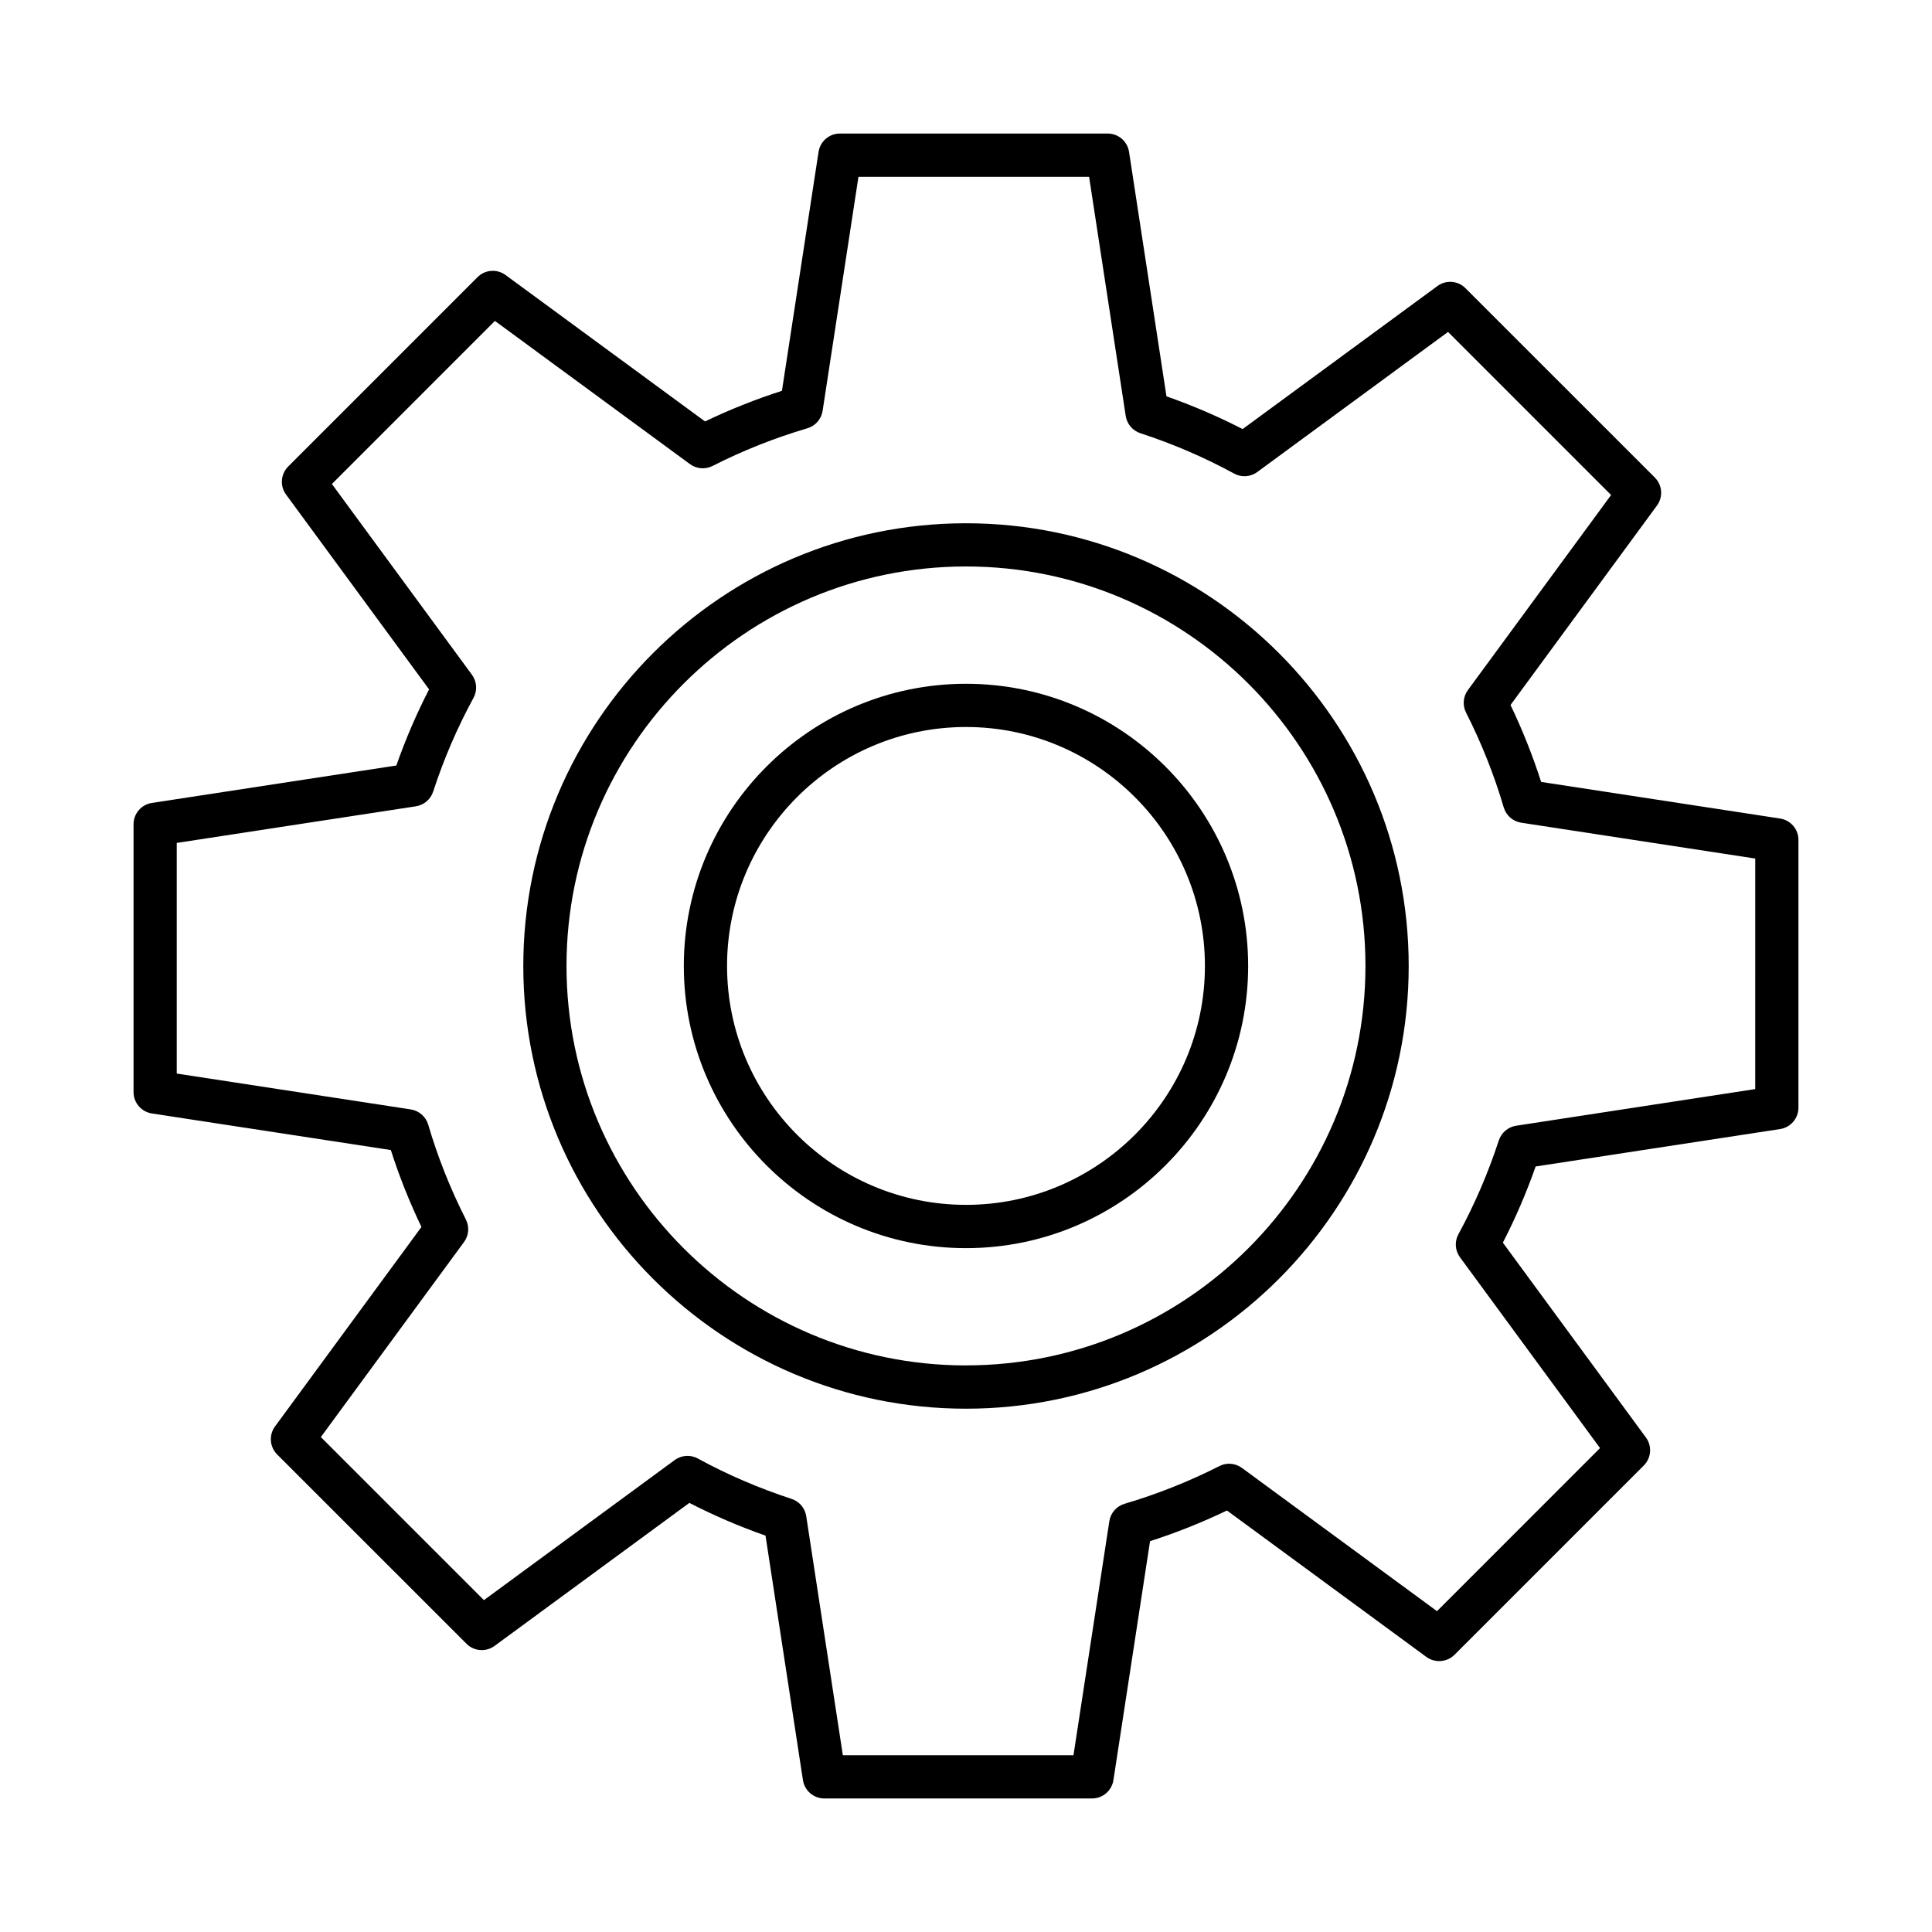 <?xml version="1.0" encoding="UTF-8"?>
<!-- Uploaded to: SVG Repo, www.svgrepo.com, Generator: SVG Repo Mixer Tools -->
<svg fill="#000000" width="800px" height="800px" version="1.1" viewBox="144 144 512 512" xmlns="http://www.w3.org/2000/svg">
 <g>
  <path d="m615.75 360.92-63.332-9.703c-2.227-6.945-4.945-13.773-8.113-20.383l38.801-52.848c1.68-2.281 1.434-5.441-0.566-7.441l-50.176-50.168c-1.988-2.016-5.168-2.254-7.441-0.566l-51.617 37.898c-6.457-3.324-13.219-6.234-20.18-8.676l-9.918-64.785c-0.426-2.797-2.832-4.859-5.664-4.859h-70.957c-2.832 0-5.231 2.062-5.664 4.859l-9.703 63.324c-6.945 2.227-13.773 4.945-20.383 8.113l-52.852-38.797c-2.281-1.68-5.457-1.441-7.441 0.566l-50.168 50.176c-2 2-2.246 5.16-0.566 7.441l37.898 51.617c-3.324 6.457-6.234 13.219-8.676 20.18l-64.785 9.918c-2.797 0.426-4.859 2.832-4.859 5.664v70.965c0 2.824 2.062 5.231 4.859 5.664l63.324 9.695c2.219 6.938 4.938 13.766 8.113 20.383l-38.797 52.855c-1.68 2.281-1.434 5.441 0.566 7.441l50.176 50.168c2 2 5.168 2.227 7.441 0.559l51.617-37.898c6.441 3.316 13.207 6.227 20.18 8.676l9.918 64.785c0.426 2.797 2.832 4.867 5.664 4.867h70.957c2.832 0 5.231-2.07 5.664-4.867l9.703-63.316c6.965-2.238 13.801-4.965 20.383-8.129l52.848 38.809c2.281 1.652 5.441 1.426 7.441-0.559l50.168-50.168c2-2 2.246-5.16 0.566-7.441l-37.906-51.621c3.328-6.465 6.238-13.219 8.688-20.188l64.785-9.918c2.797-0.434 4.859-2.84 4.859-5.664v-70.957c0.004-2.84-2.059-5.238-4.856-5.672zm-6.598 71.699-63.367 9.711c-2.133 0.336-3.902 1.832-4.582 3.891-2.832 8.66-6.434 17.012-10.703 24.848-1.062 1.945-0.902 4.336 0.414 6.129l37.113 50.559-43.207 43.215-51.688-37.953c-1.754-1.285-4.078-1.484-5.988-0.488-8.023 4.07-16.473 7.43-25.125 9.988-2.125 0.629-3.699 2.434-4.035 4.629l-9.5 62.004h-61.121l-9.703-63.359c-0.328-2.141-1.832-3.902-3.891-4.574-8.68-2.84-17.039-6.434-24.84-10.703-1.93-1.051-4.336-0.91-6.133 0.422l-50.551 37.113-43.215-43.215 37.945-51.691c1.281-1.734 1.469-4.059 0.488-5.973-4.094-8.07-7.457-16.523-9.98-25.125-0.629-2.125-2.434-3.707-4.629-4.043l-62.016-9.5v-61.121l63.367-9.703c2.133-0.328 3.91-1.832 4.582-3.883 2.824-8.668 6.43-17.023 10.695-24.848 1.062-1.953 0.902-4.344-0.414-6.133l-37.113-50.551 43.207-43.215 51.688 37.945c1.734 1.281 4.059 1.461 5.988 0.488 8.059-4.094 16.516-7.449 25.113-9.98 2.133-0.629 3.715-2.434 4.051-4.629l9.5-62.016h61.121l9.703 63.367c0.328 2.133 1.832 3.91 3.883 4.582 8.668 2.824 17.023 6.43 24.848 10.695 1.93 1.062 4.328 0.918 6.133-0.414l50.551-37.121 43.215 43.215-37.945 51.688c-1.281 1.742-1.469 4.059-0.488 5.988 4.094 8.059 7.449 16.516 9.98 25.113 0.629 2.133 2.434 3.715 4.629 4.051l62.023 9.5z"/>
  <path d="m400 282.67c-64.695 0-117.32 52.629-117.32 117.32-0.004 64.699 52.625 117.33 117.32 117.33 64.688 0 117.32-52.629 117.32-117.32-0.004-64.699-52.633-117.33-117.32-117.33zm0 223.18c-58.371 0-105.87-47.48-105.87-105.86-0.004-58.371 47.492-105.87 105.87-105.87 58.371 0 105.86 47.496 105.86 105.87 0 58.371-47.488 105.85-105.86 105.85z"/>
  <path d="m400 325.21c-41.234 0-74.781 33.547-74.781 74.781s33.547 74.781 74.781 74.781 74.773-33.547 74.773-74.781c0-41.23-33.539-74.781-74.773-74.781zm0 138.09c-34.918 0-63.324-28.398-63.324-63.312 0-34.918 28.406-63.324 63.324-63.324 34.91 0 63.316 28.406 63.316 63.324 0 34.914-28.406 63.312-63.316 63.312z"/>
 </g>
</svg>